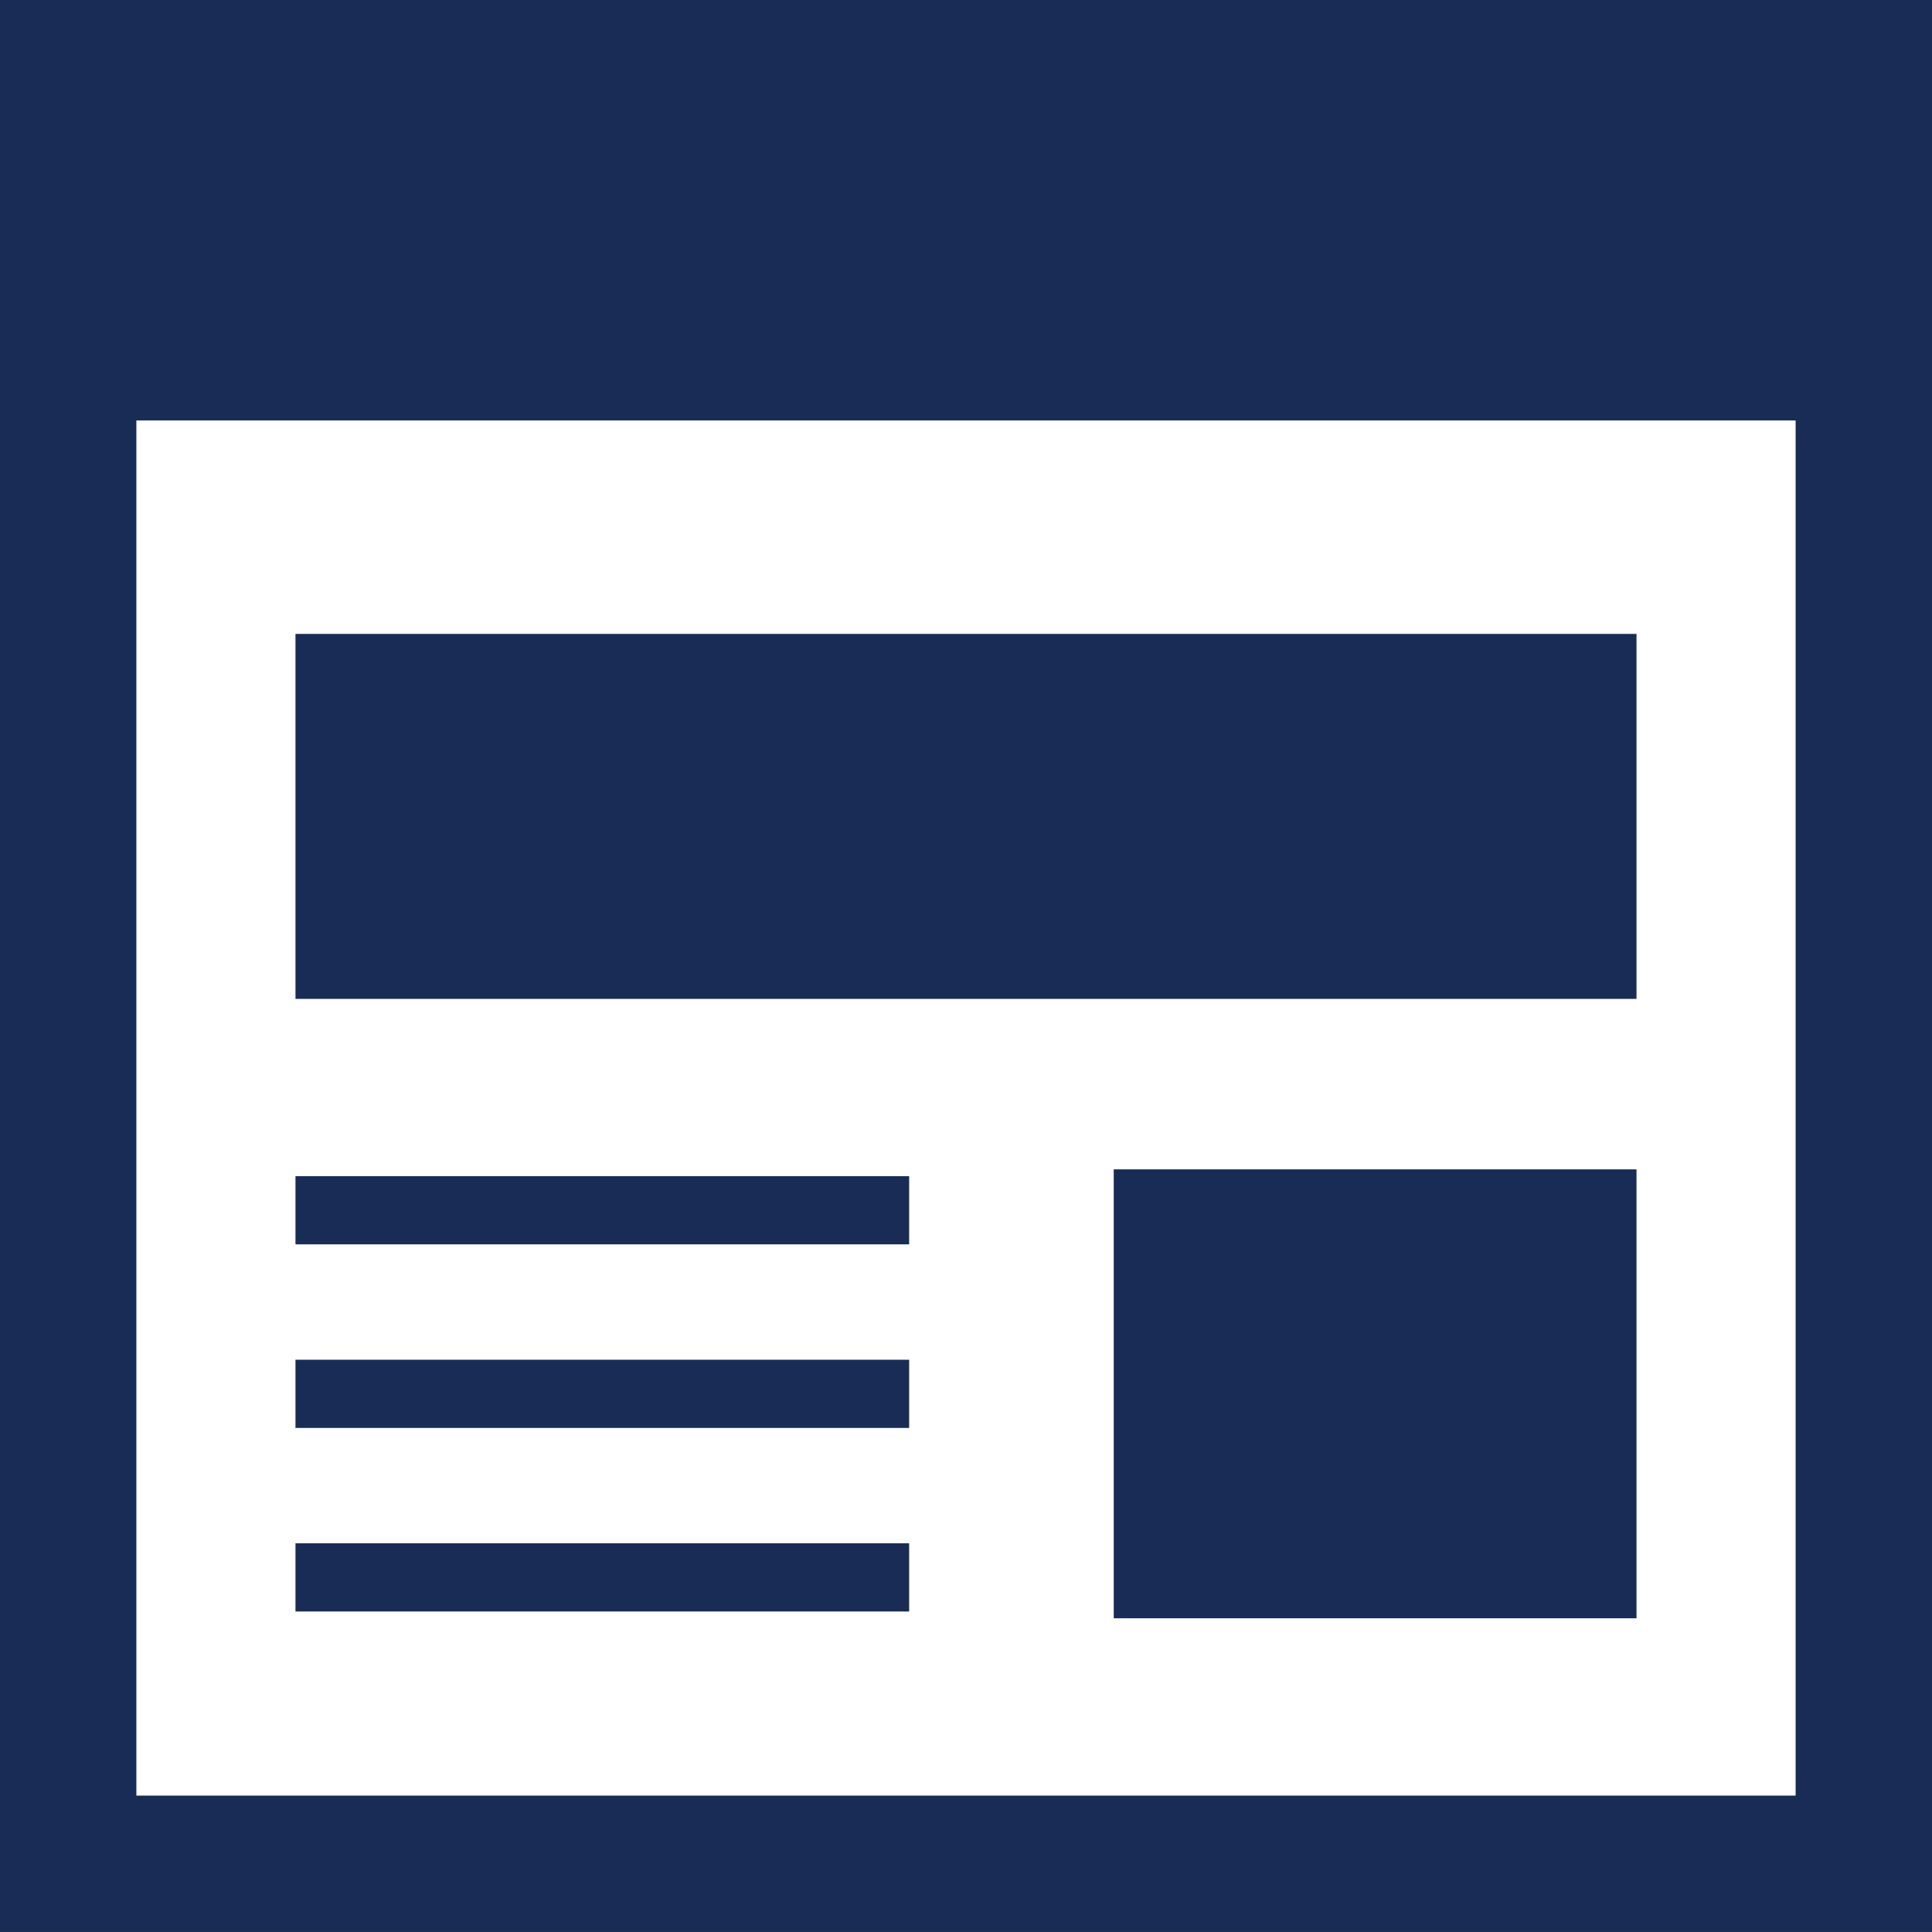 <!DOCTYPE svg PUBLIC "-//W3C//DTD SVG 1.1//EN" "http://www.w3.org/Graphics/SVG/1.1/DTD/svg11.dtd">

<!-- Uploaded to: SVG Repo, www.svgrepo.com, Transformed by: SVG Repo Mixer Tools -->
<svg version="1.1" id="_x32_" xmlns="http://www.w3.org/2000/svg" xmlns:xlink="http://www.w3.org/1999/xlink" viewBox="0 0 512.00 512.00" xml:space="preserve" width="48px" height="48px" fill="#000000" stroke="#000000" stroke-width="0.005">

<g id="SVGRepo_bgCarrier" stroke-width="0"/>

<g id="SVGRepo_tracerCarrier" stroke-linecap="round" stroke-linejoin="round"/>

<g id="SVGRepo_iconCarrier"> <style type="text/css"> .st0{fill:#192c55;} </style> <g> <path class="st0" d="M0,0.002v511.996h512v-18.071V0.002H0z M475.859,475.856H36.141v-364.43h439.718V475.856z"/> <rect x="78.305" y="167.994" class="st0" width="355.386" height="96.723"/> <rect x="295.152" y="309.894" class="st0" width="138.538" height="118.968"/> <rect x="78.305" y="311.694" class="st0" width="162.631" height="18.07"/> <rect x="78.305" y="408.991" class="st0" width="162.631" height="18.071"/> <rect x="78.305" y="360.347" class="st0" width="162.631" height="18.071"/> </g> </g>

</svg>